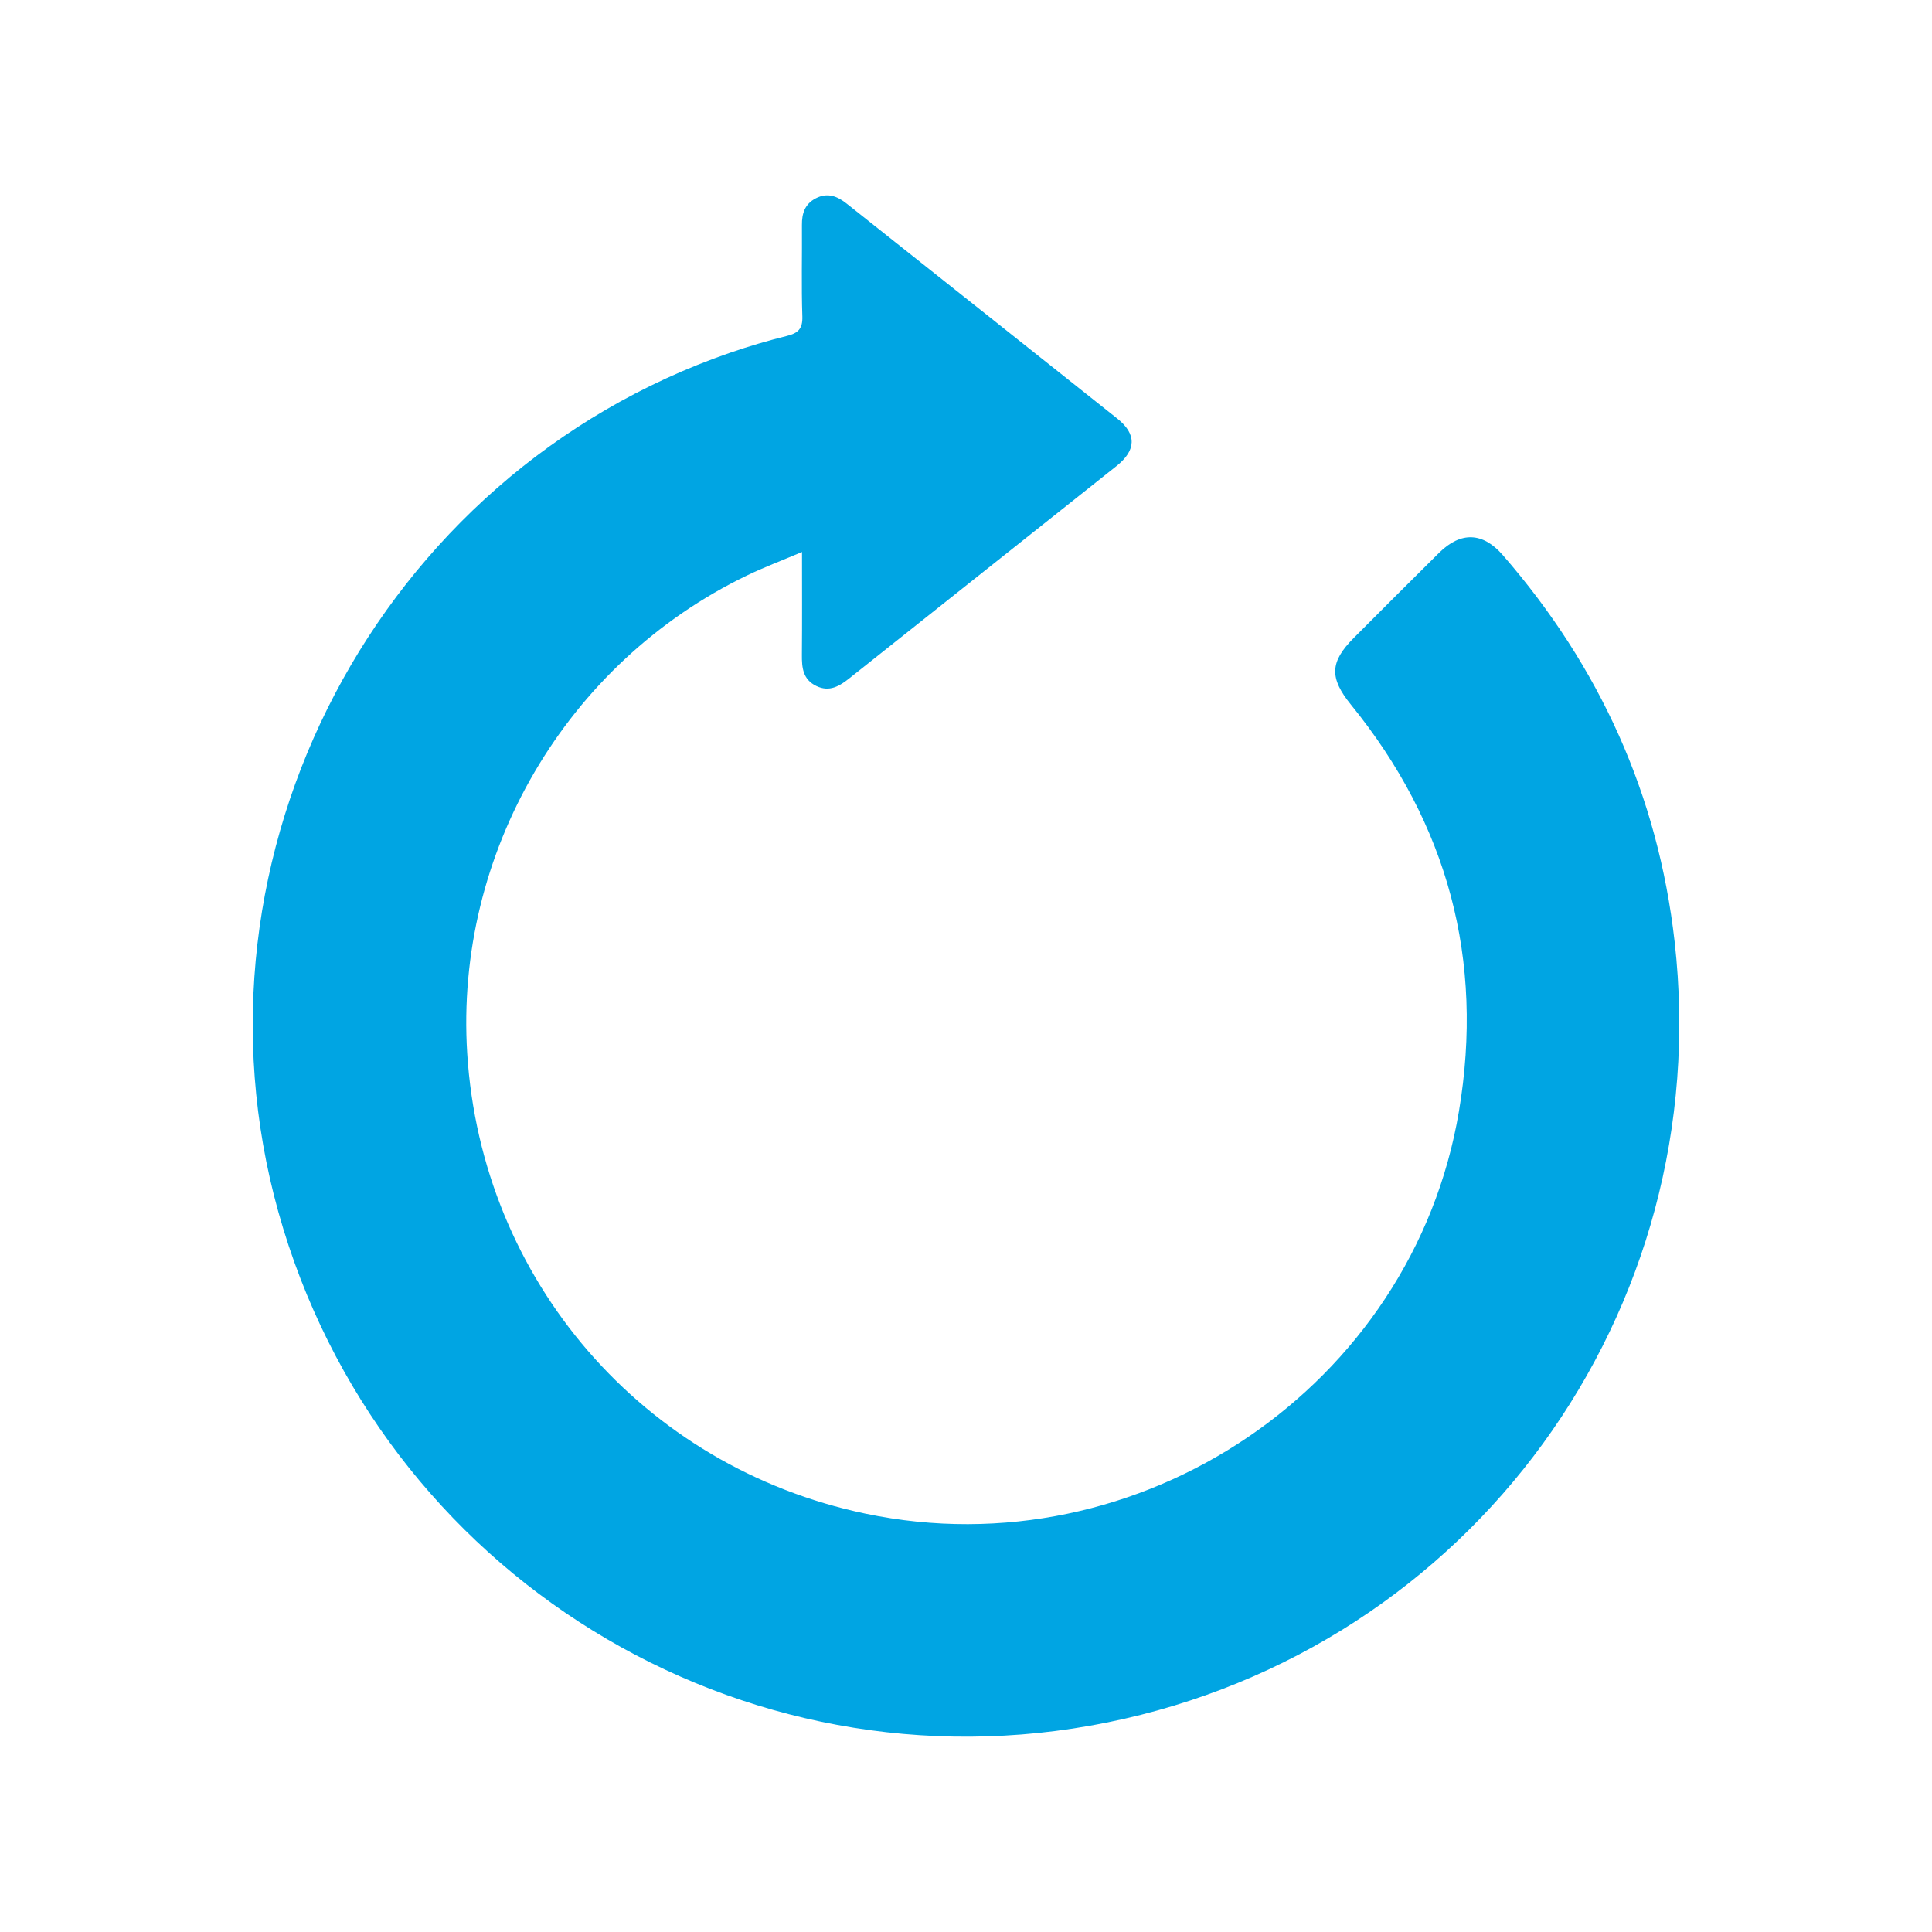 <svg width="51" height="51" viewBox="0 0 51 51" fill="none" xmlns="http://www.w3.org/2000/svg">
<g clip-path="url(#clip0_513_16263)">
<path d="M21.171 14.571C20.643 14.795 20.173 14.972 19.722 15.189C14.944 17.493 12.002 22.521 12.333 27.804C12.709 33.801 16.97 38.726 22.848 39.957C30.089 41.474 37.293 36.6 38.512 29.337C39.183 25.338 38.22 21.754 35.662 18.602C35.089 17.896 35.103 17.474 35.739 16.837C36.488 16.087 37.236 15.335 37.99 14.591C38.563 14.026 39.142 14.046 39.671 14.654C42.226 17.593 43.767 20.986 44.206 24.859C45.311 34.63 38.841 43.525 29.226 45.469C19.55 47.425 10.017 41.554 7.349 31.996C4.714 22.559 9.992 12.515 19.274 9.311C19.767 9.141 20.27 8.992 20.776 8.867C21.069 8.794 21.19 8.678 21.18 8.355C21.153 7.551 21.175 6.745 21.169 5.94C21.166 5.634 21.246 5.385 21.535 5.235C21.846 5.074 22.105 5.179 22.354 5.378C24.733 7.269 27.116 9.155 29.493 11.049C30.009 11.46 29.997 11.885 29.472 12.303C27.127 14.168 24.778 16.03 22.433 17.896C22.167 18.108 21.9 18.278 21.548 18.108C21.194 17.937 21.165 17.624 21.168 17.283C21.176 16.411 21.171 15.539 21.171 14.571Z" fill="#00A5E3"/>
</g>
<defs>
<clipPath id="clip0_513_16263">
<rect width="50" height="50" fill="white" transform="translate(0.5 0.5)"/>
</clipPath>
</defs>
</svg>
